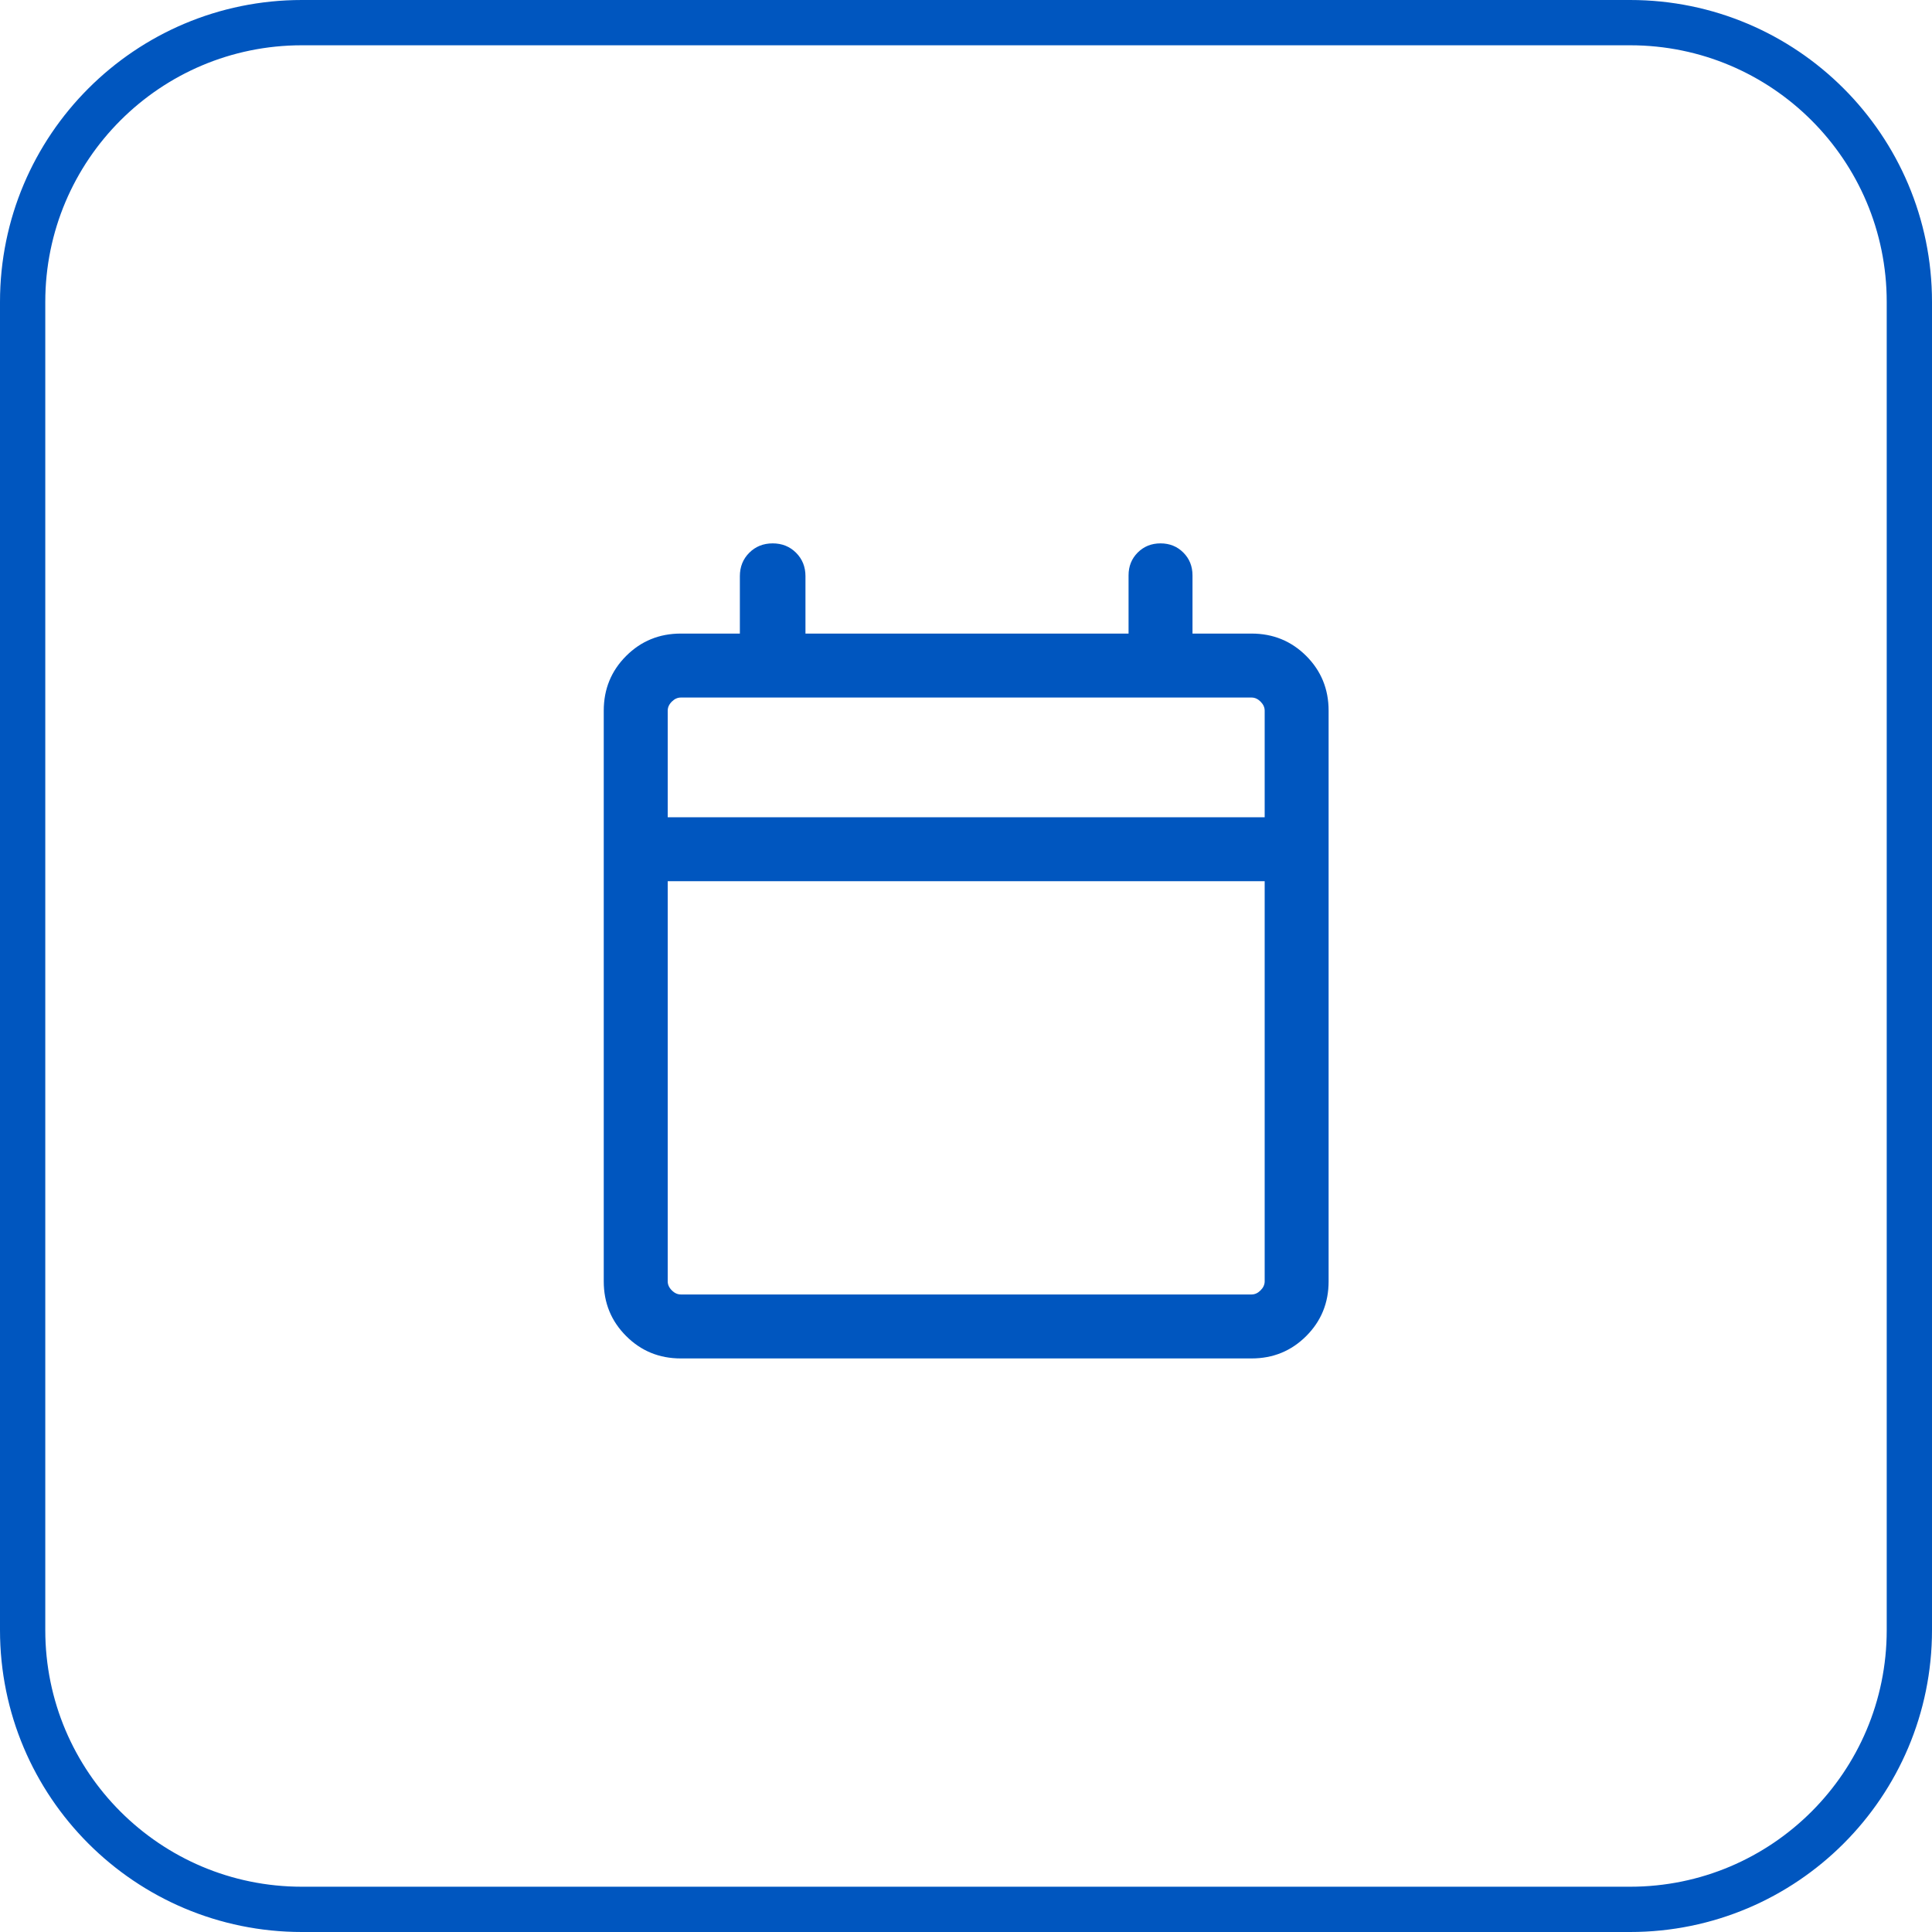 <svg width="64" height="64" viewBox="0 0 64 64" fill="none" xmlns="http://www.w3.org/2000/svg">
<path d="M0.75 10C0.75 4.891 4.891 0.75 10 0.75H54C59.109 0.75 63.25 4.891 63.25 10V54C63.25 59.109 59.109 63.25 54 63.25H10C4.891 63.25 0.75 59.109 0.75 54V10Z" stroke="#0056BF" stroke-width="1.5"/>
<path d="M22.553 45C21.84 45 21.236 44.753 20.742 44.258C20.247 43.764 20 43.16 20 42.447V23.541C20 22.828 20.247 22.224 20.742 21.729C21.236 21.235 21.84 20.988 22.553 20.988H24.509V19.086C24.509 18.777 24.613 18.518 24.82 18.311C25.027 18.104 25.286 18 25.596 18C25.905 18 26.164 18.104 26.371 18.311C26.578 18.518 26.682 18.777 26.682 19.086V20.988H37.385V19.059C37.385 18.759 37.486 18.507 37.688 18.304C37.892 18.101 38.143 18 38.444 18C38.745 18 38.996 18.101 39.199 18.304C39.402 18.507 39.503 18.759 39.503 19.059V20.988H41.459C42.172 20.988 42.776 21.235 43.271 21.729C43.765 22.224 44.012 22.828 44.012 23.541V42.447C44.012 43.16 43.765 43.764 43.271 44.258C42.776 44.753 42.172 45 41.459 45H22.553ZM22.553 42.881H41.459C41.568 42.881 41.667 42.836 41.758 42.745C41.848 42.655 41.894 42.555 41.894 42.447V29.191H22.119V42.447C22.119 42.555 22.164 42.655 22.255 42.745C22.345 42.836 22.445 42.881 22.553 42.881ZM22.119 27.072H41.894V23.541C41.894 23.432 41.848 23.333 41.758 23.242C41.667 23.152 41.568 23.107 41.459 23.107H22.553C22.445 23.107 22.345 23.152 22.255 23.242C22.164 23.333 22.119 23.432 22.119 23.541V27.072Z" fill="#0056BF"/>
</svg>
